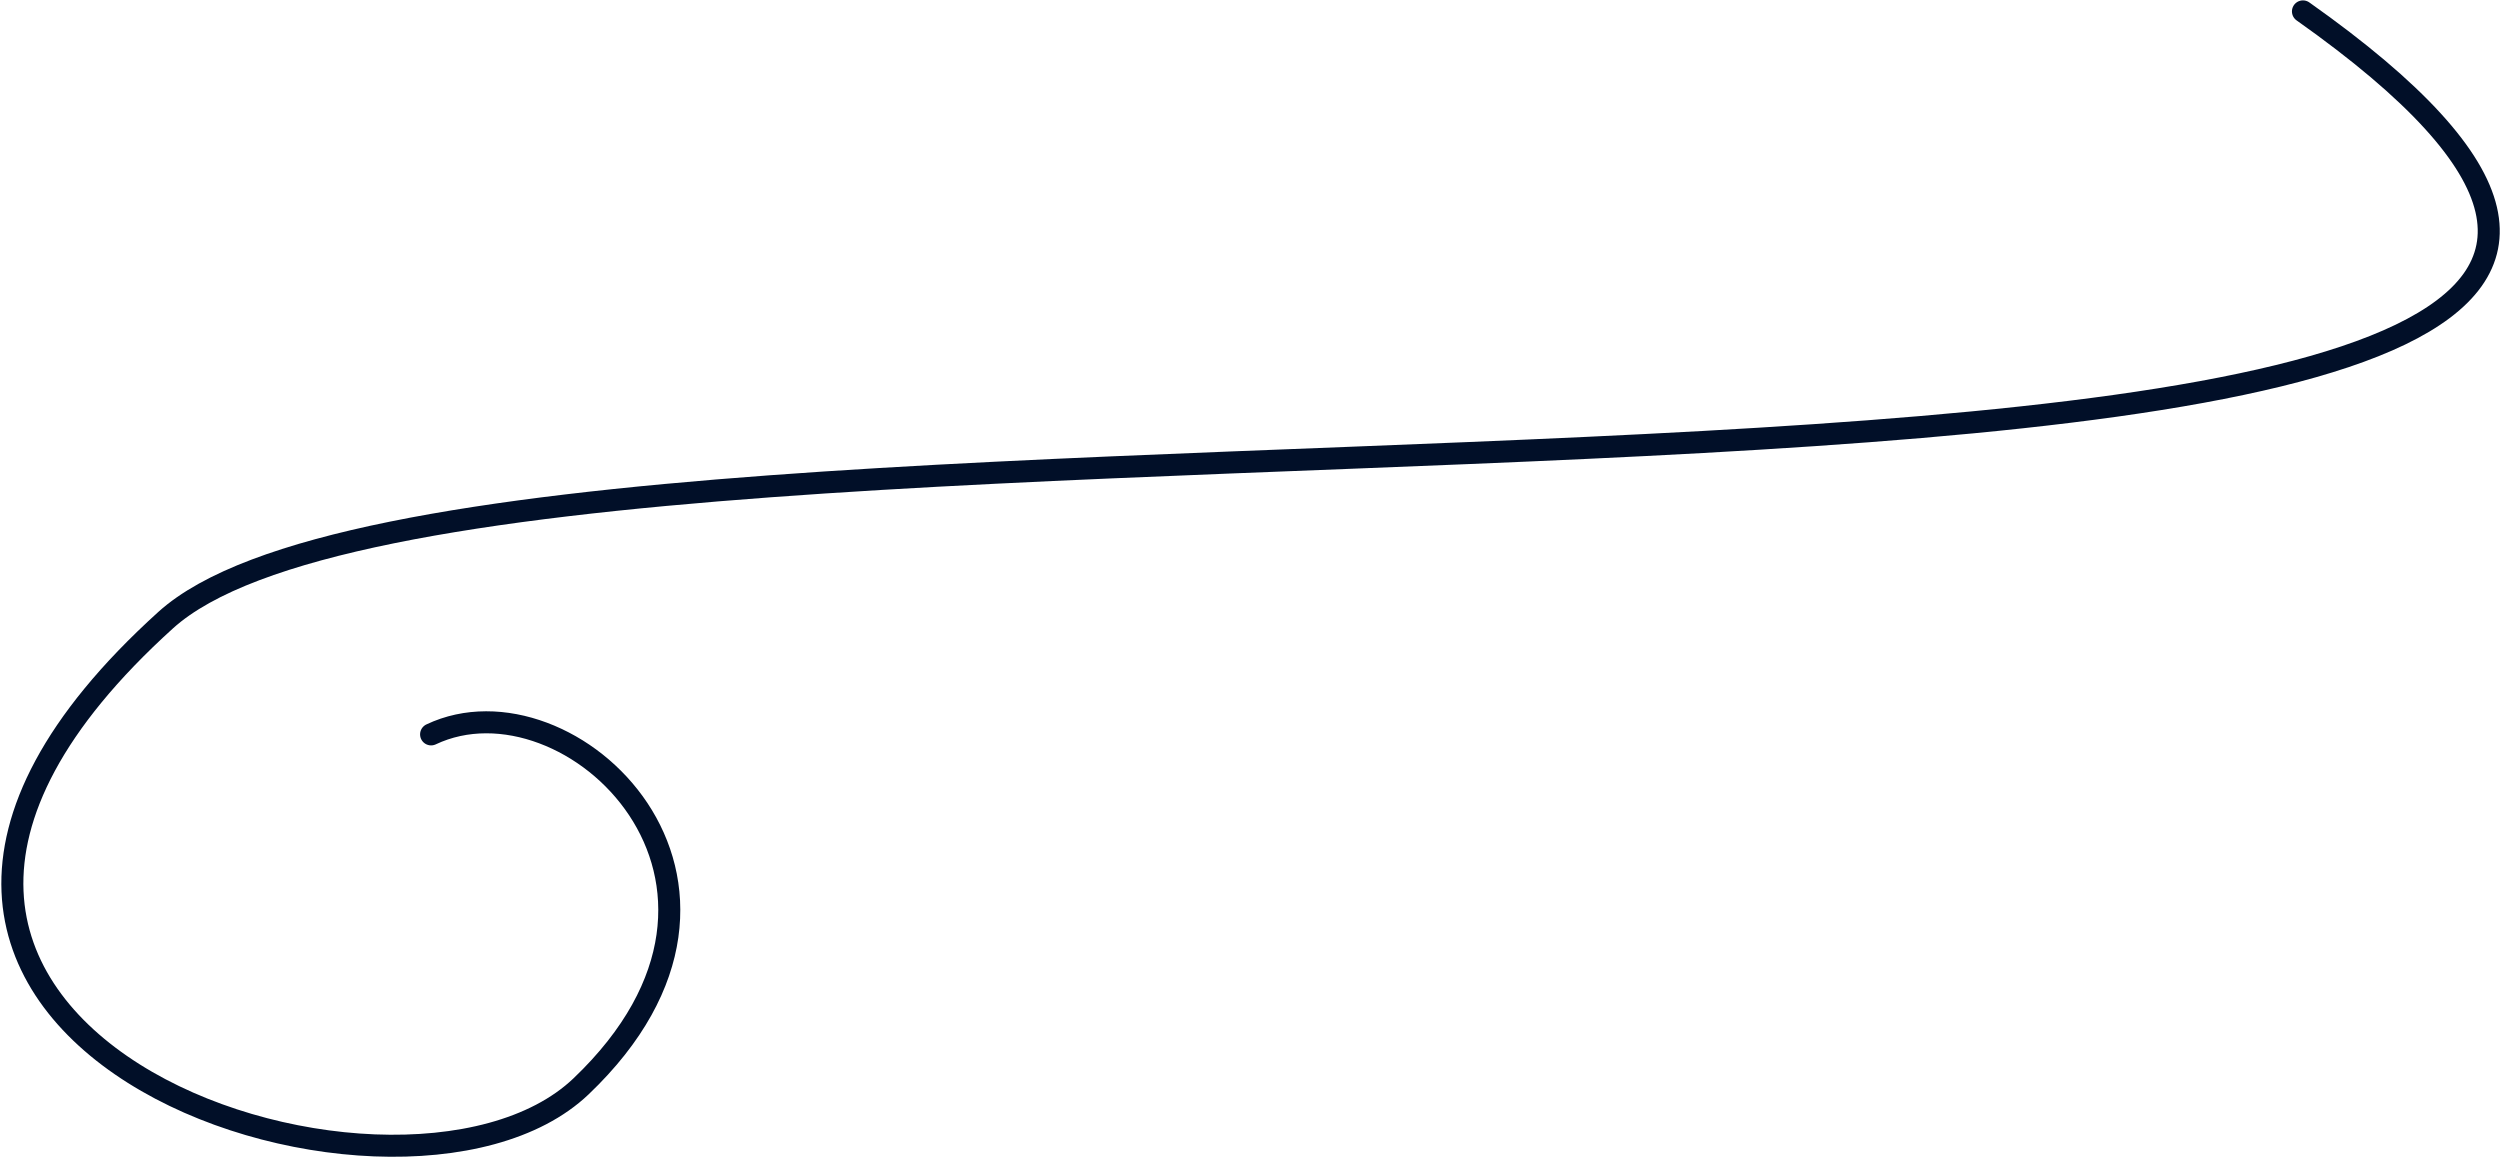 <?xml version="1.0" encoding="UTF-8"?> <svg xmlns="http://www.w3.org/2000/svg" width="1589" height="736" viewBox="0 0 1589 736" fill="none"><path d="M1463.76 7.25C2041.96 415.806 320.368 199.57 105.269 394.184C-184.232 656.116 252.487 801.86 369.303 690.497C505.457 560.7 361.994 425.082 274.004 466.774" stroke="#010F28" stroke-width="14" stroke-linecap="round"></path></svg> 